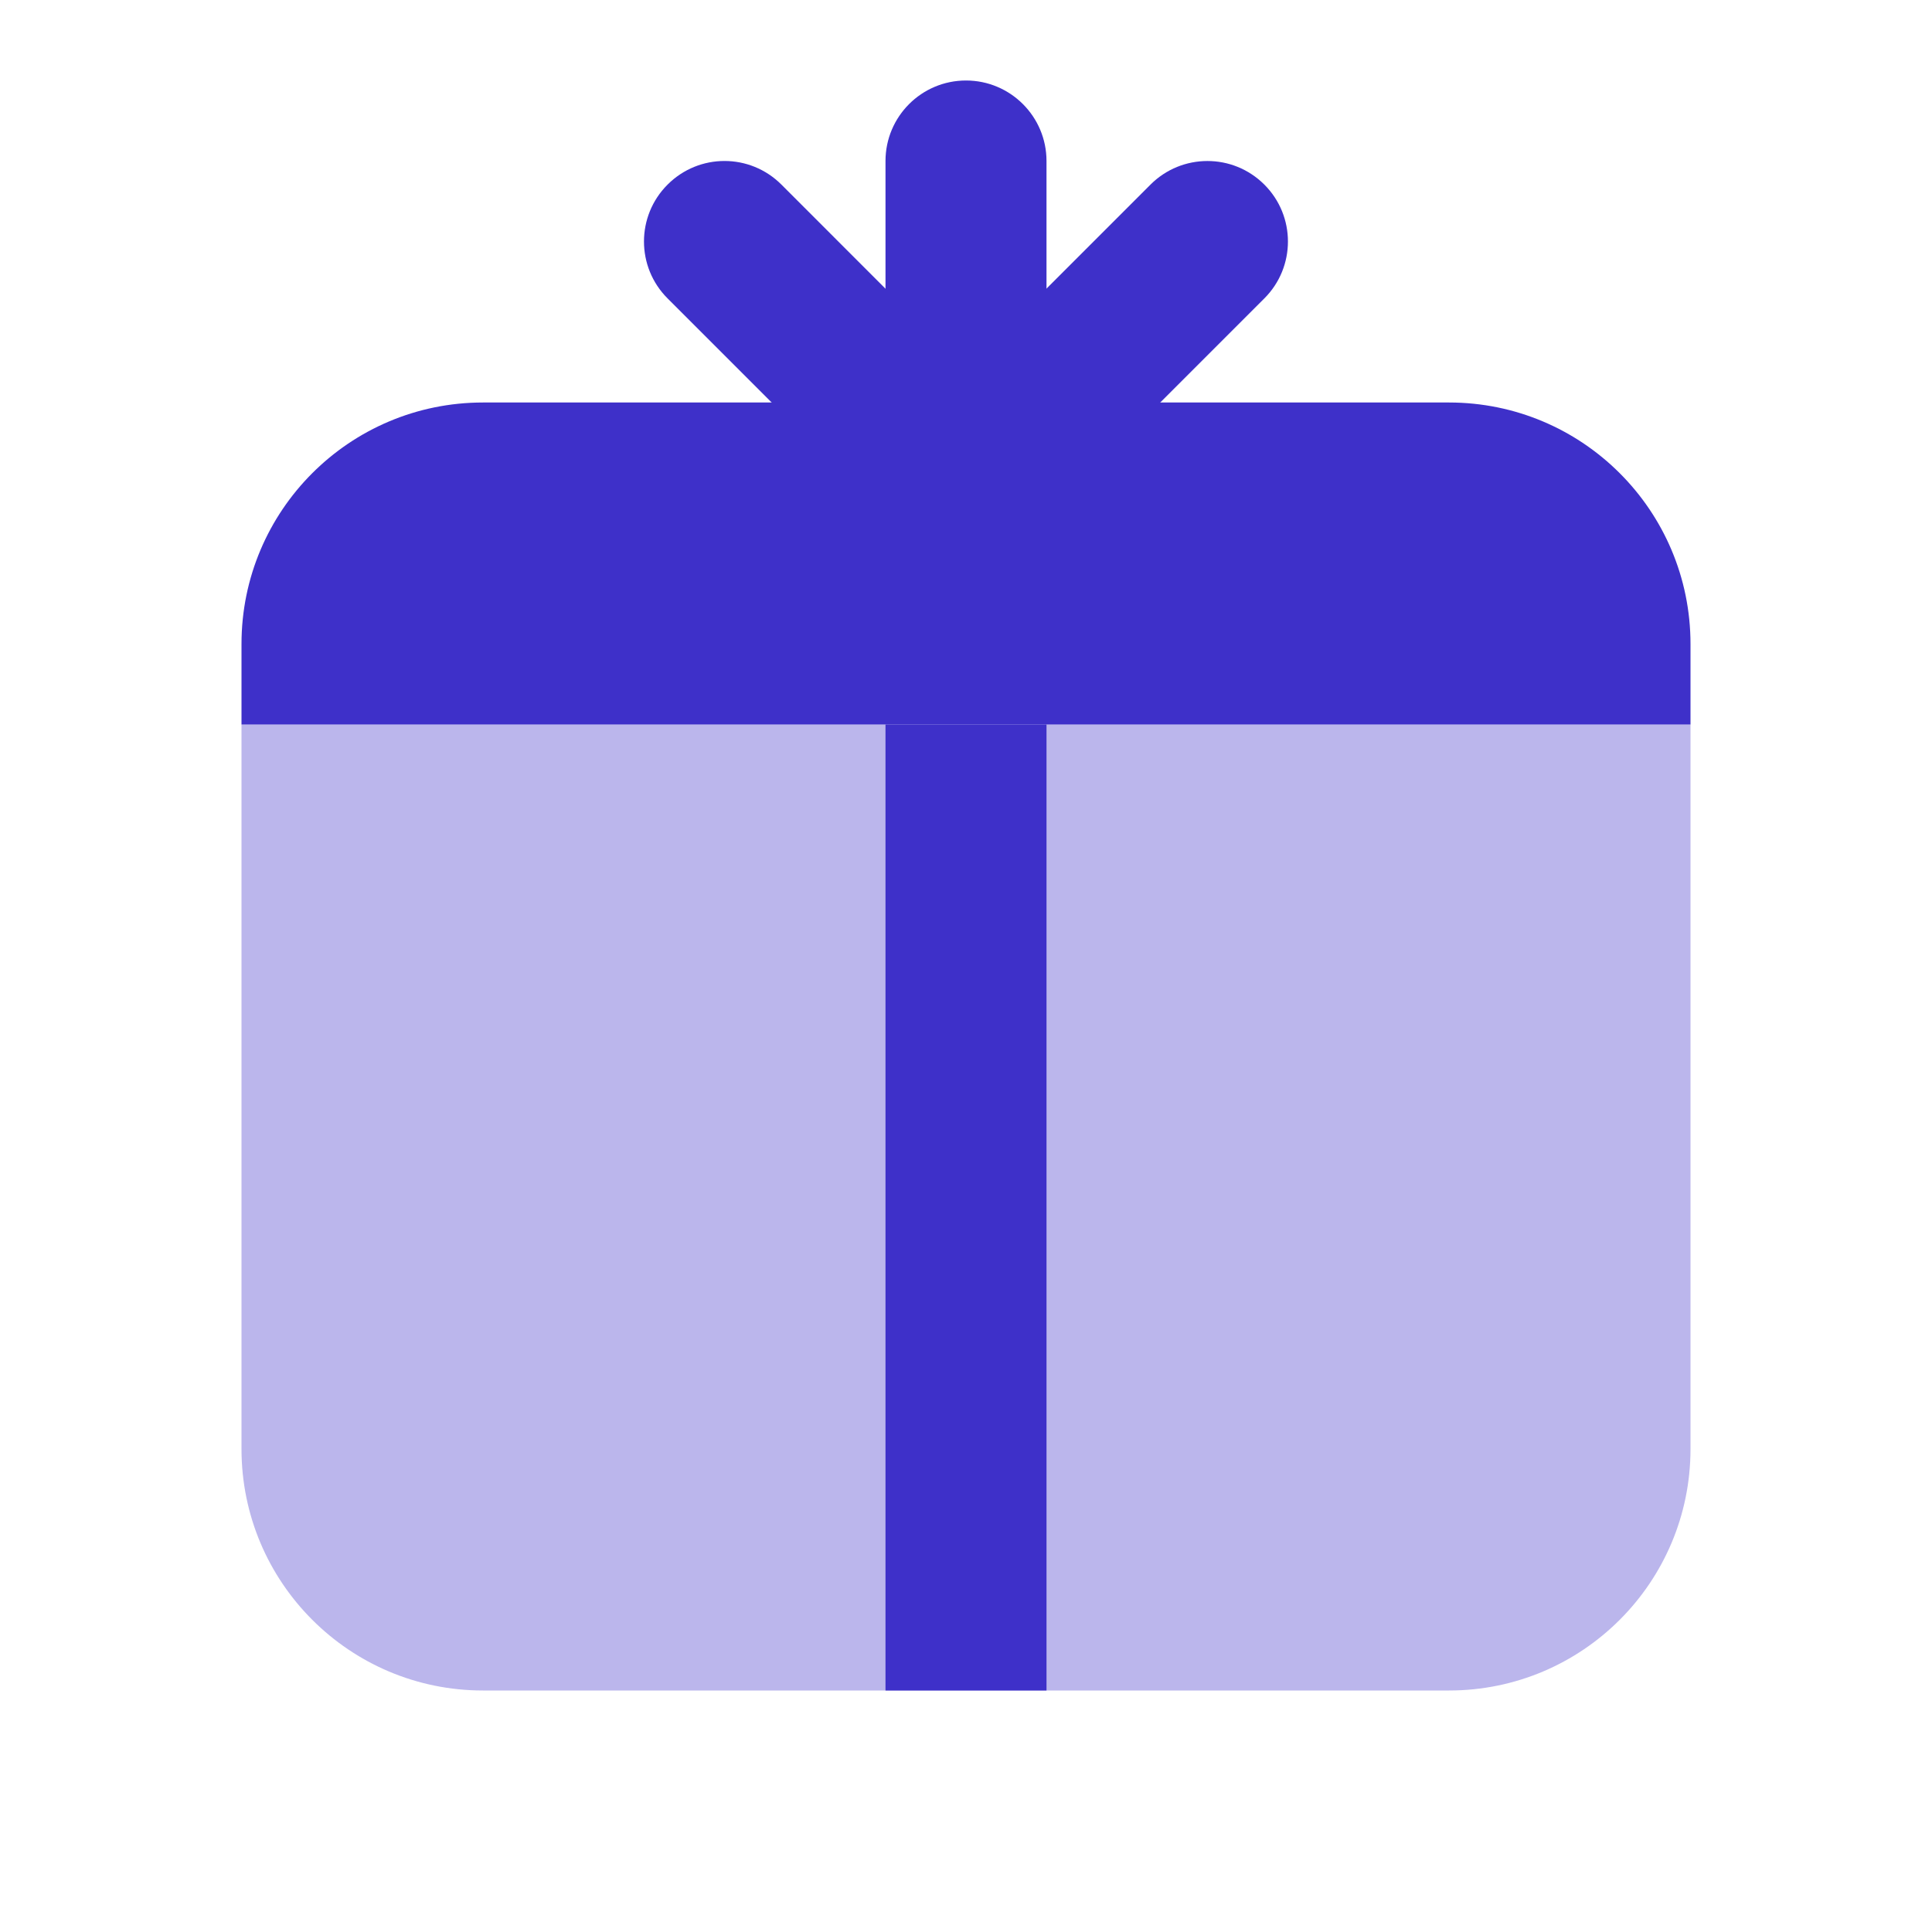 <?xml version="1.0" encoding="UTF-8"?> <svg xmlns="http://www.w3.org/2000/svg" width="24" height="24" viewBox="0 0 24 24" fill="none"> <path d="M12 1C11.448 1 11 1.448 11 2C11 2.197 11 5.803 11 6C11 6.552 11.448 7 12 7C12.552 7 13 6.552 13 6C13 5.803 13 2.197 13 2C13 1.448 12.552 1 12 1Z" fill="#3E30C9"></path> <path d="M15.706 2.293C15.315 1.902 14.682 1.903 14.292 2.293C14.153 2.433 11.603 4.982 11.464 5.121C11.074 5.511 11.074 6.145 11.464 6.535C11.855 6.926 12.488 6.926 12.878 6.535C13.017 6.396 15.567 3.846 15.706 3.707C16.097 3.317 16.097 2.683 15.706 2.293Z" fill="#3E30C9"></path> <path d="M12.534 6.535C12.143 6.926 11.511 6.925 11.12 6.535C10.982 6.395 8.431 3.846 8.293 3.707C7.902 3.317 7.902 2.683 8.293 2.293C8.684 1.902 9.316 1.902 9.707 2.293C9.845 2.432 12.396 4.982 12.534 5.121C12.925 5.511 12.925 6.144 12.534 6.535Z" fill="#3E30C9"></path> <path d="M6 5H18C19.657 5 21 6.343 21 8V9H3V8C3 6.343 4.343 5 6 5Z" fill="#3E30C9"></path> <path opacity="0.35" d="M6 21H18C19.657 21 21 19.657 21 18V9H3V18C3 19.657 4.343 21 6 21Z" fill="#3E30C9"></path> <path d="M13 9H11V21H13V9Z" fill="#3E30C9"></path> </svg> 